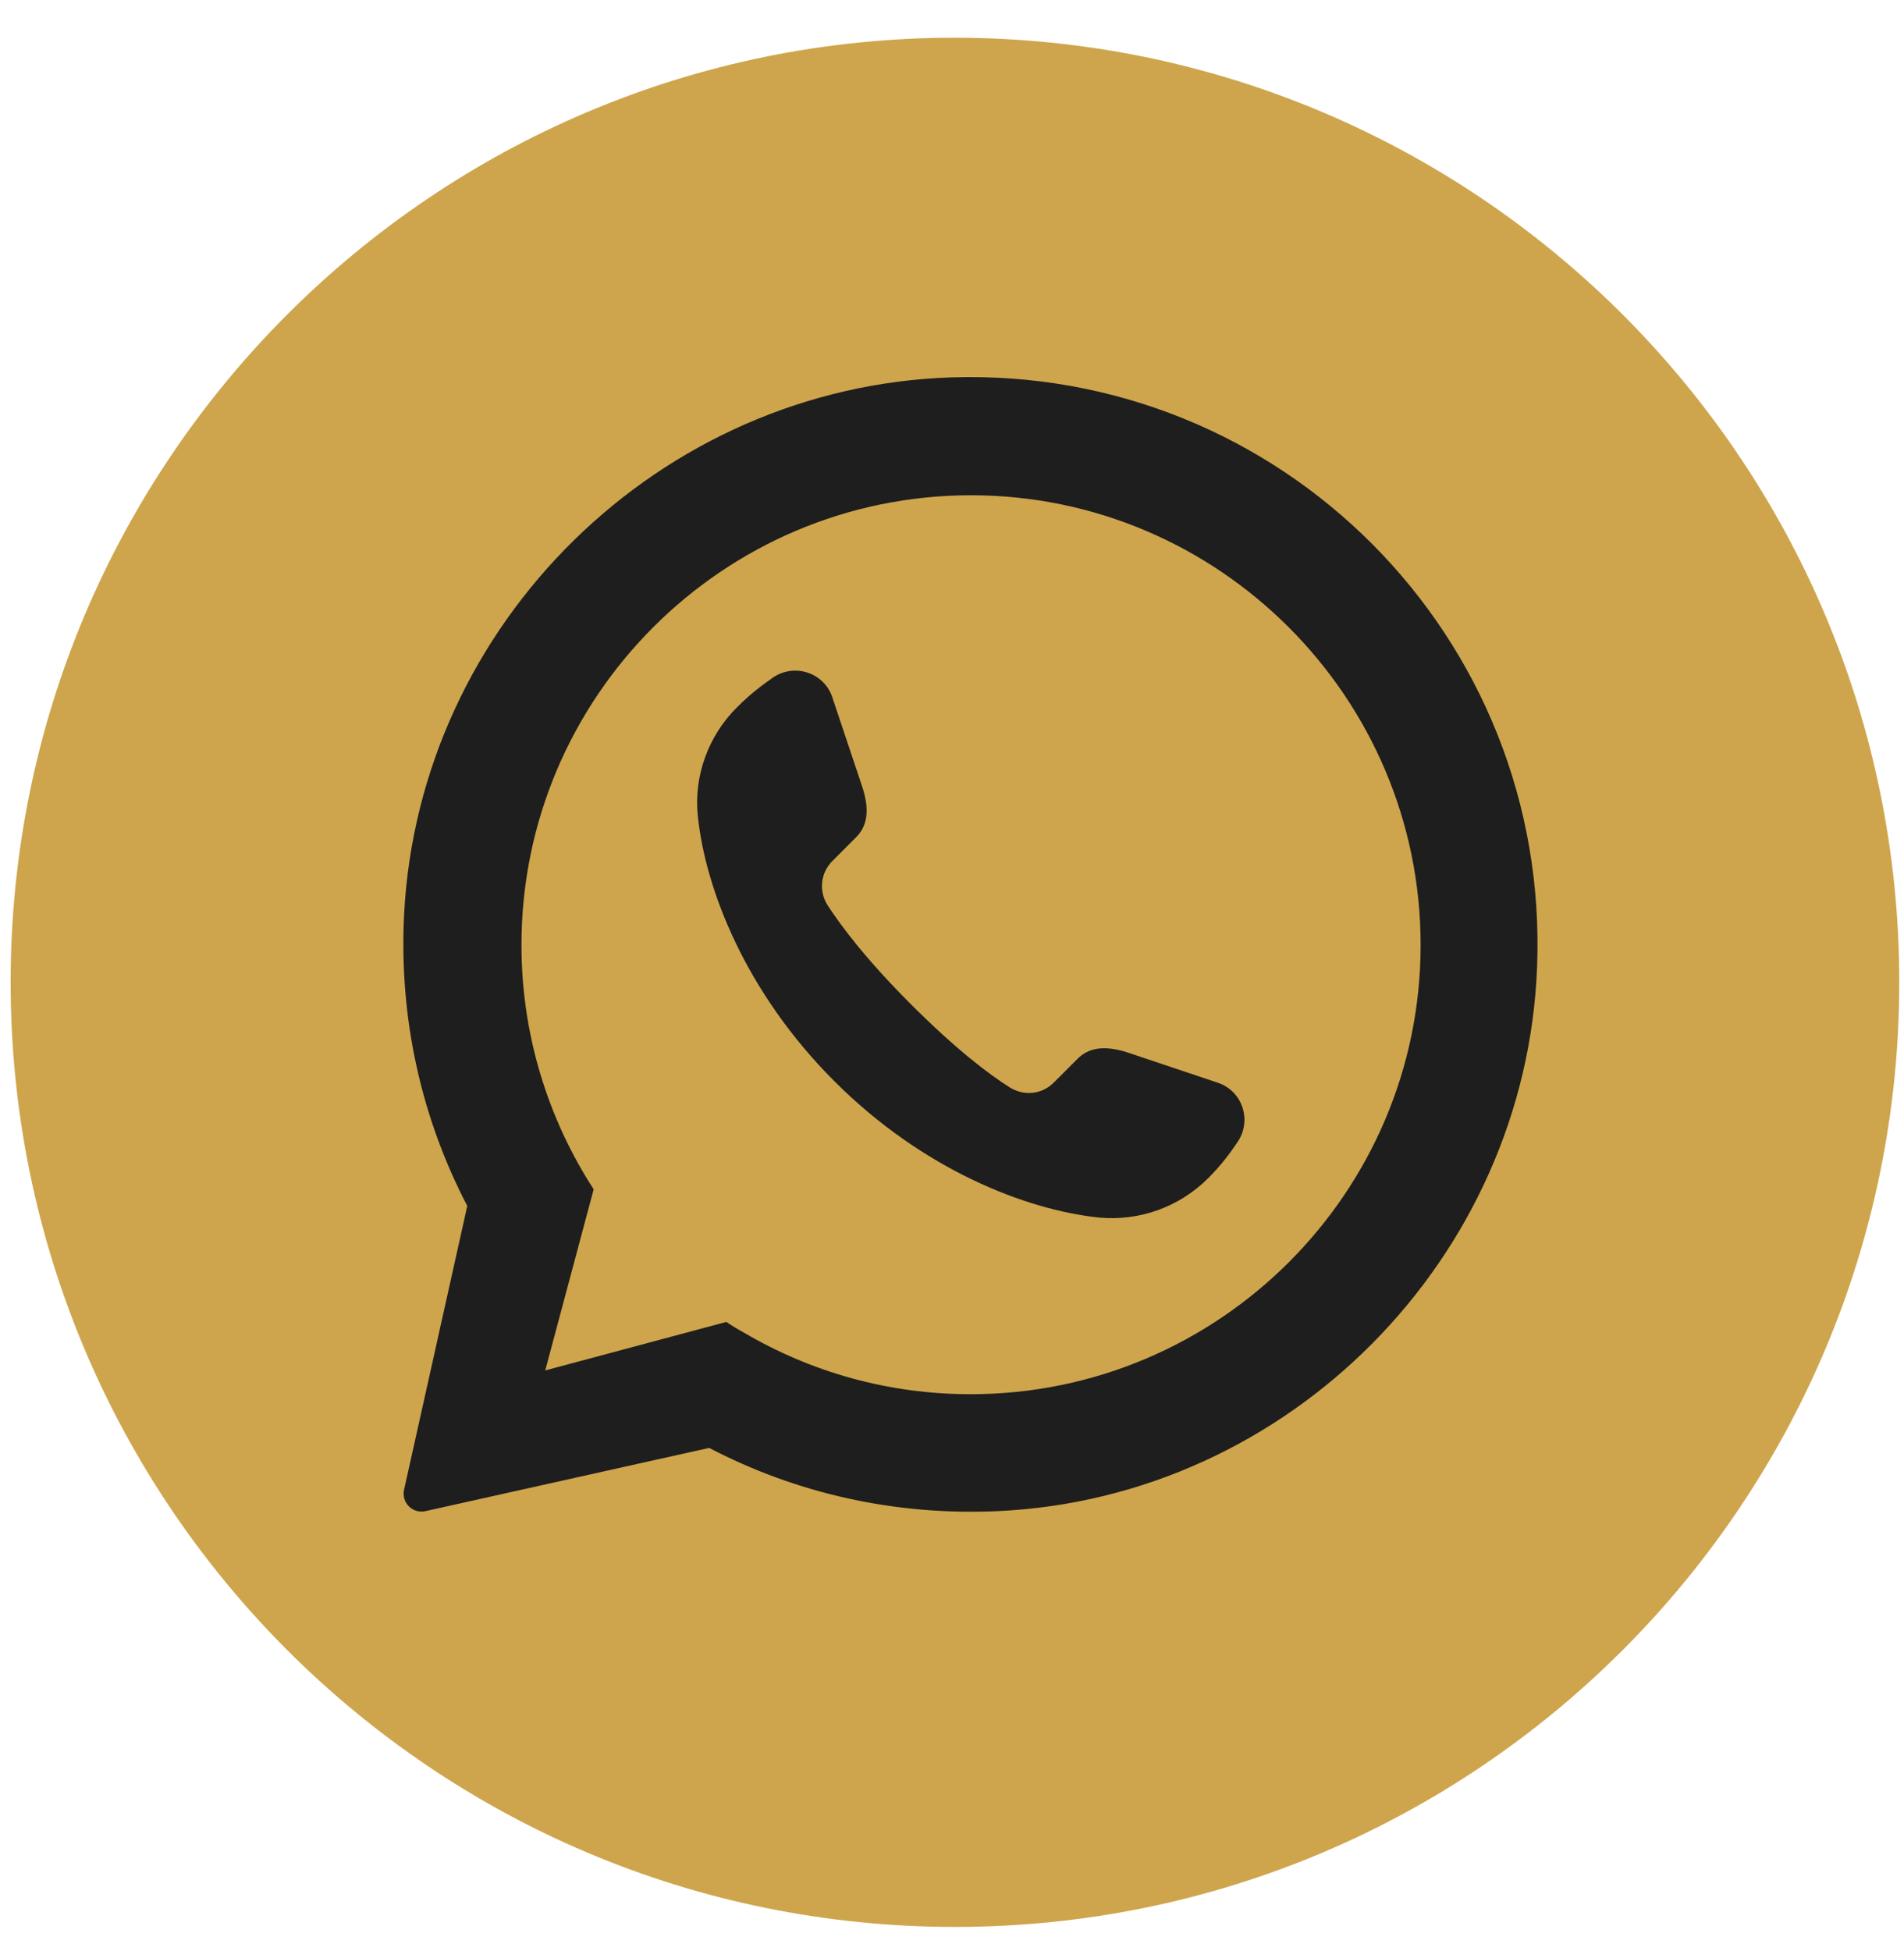 <svg width="41" height="42" viewBox="0 0 41 42" fill="none" xmlns="http://www.w3.org/2000/svg">
<path d="M40.898 21.147C40.898 32.373 31.79 41.482 20.563 41.482C9.337 41.482 0.229 32.373 0.229 21.147C0.229 9.921 9.337 0.812 20.563 0.812C31.8 0.823 40.898 9.921 40.898 21.147Z" fill="#CEA54C"/>
<path d="M20.491 8.124C14.207 8.328 9.018 13.414 8.701 19.698C8.589 21.96 9.09 24.099 10.062 25.961L8.701 32.071C8.64 32.347 8.885 32.593 9.162 32.531L15.271 31.17C17.113 32.132 19.232 32.633 21.483 32.531C27.756 32.245 32.863 27.087 33.099 20.813C33.375 13.711 27.582 7.898 20.491 8.124ZM20.9 30.014C19.119 30.014 17.461 29.533 16.029 28.694C15.896 28.622 15.762 28.54 15.64 28.458L11.741 29.502L12.784 25.603C11.802 24.088 11.229 22.277 11.229 20.343C11.229 15.001 15.578 10.662 20.91 10.662C26.242 10.662 30.591 15.011 30.591 20.343C30.591 25.674 26.242 30.014 20.9 30.014Z" fill="#1E1E1E"/>
<path d="M26.643 24.594C26.469 24.85 26.295 25.085 26.018 25.362C25.394 25.986 24.535 26.293 23.665 26.211C22.099 26.047 19.878 25.188 17.965 23.274C16.051 21.36 15.191 19.14 15.027 17.574C14.935 16.704 15.253 15.834 15.877 15.22C16.163 14.934 16.399 14.76 16.644 14.586C17.115 14.268 17.75 14.483 17.924 15.015L18.568 16.939C18.742 17.472 18.66 17.799 18.435 18.024L17.924 18.536C17.668 18.792 17.627 19.181 17.821 19.488C18.108 19.928 18.64 20.644 19.612 21.616C20.595 22.599 21.301 23.131 21.741 23.407C22.048 23.602 22.437 23.561 22.692 23.305L23.204 22.793C23.429 22.568 23.757 22.486 24.289 22.66L26.213 23.305C26.755 23.479 26.97 24.123 26.643 24.594Z" fill="#1E1E1E"/>
</svg>
